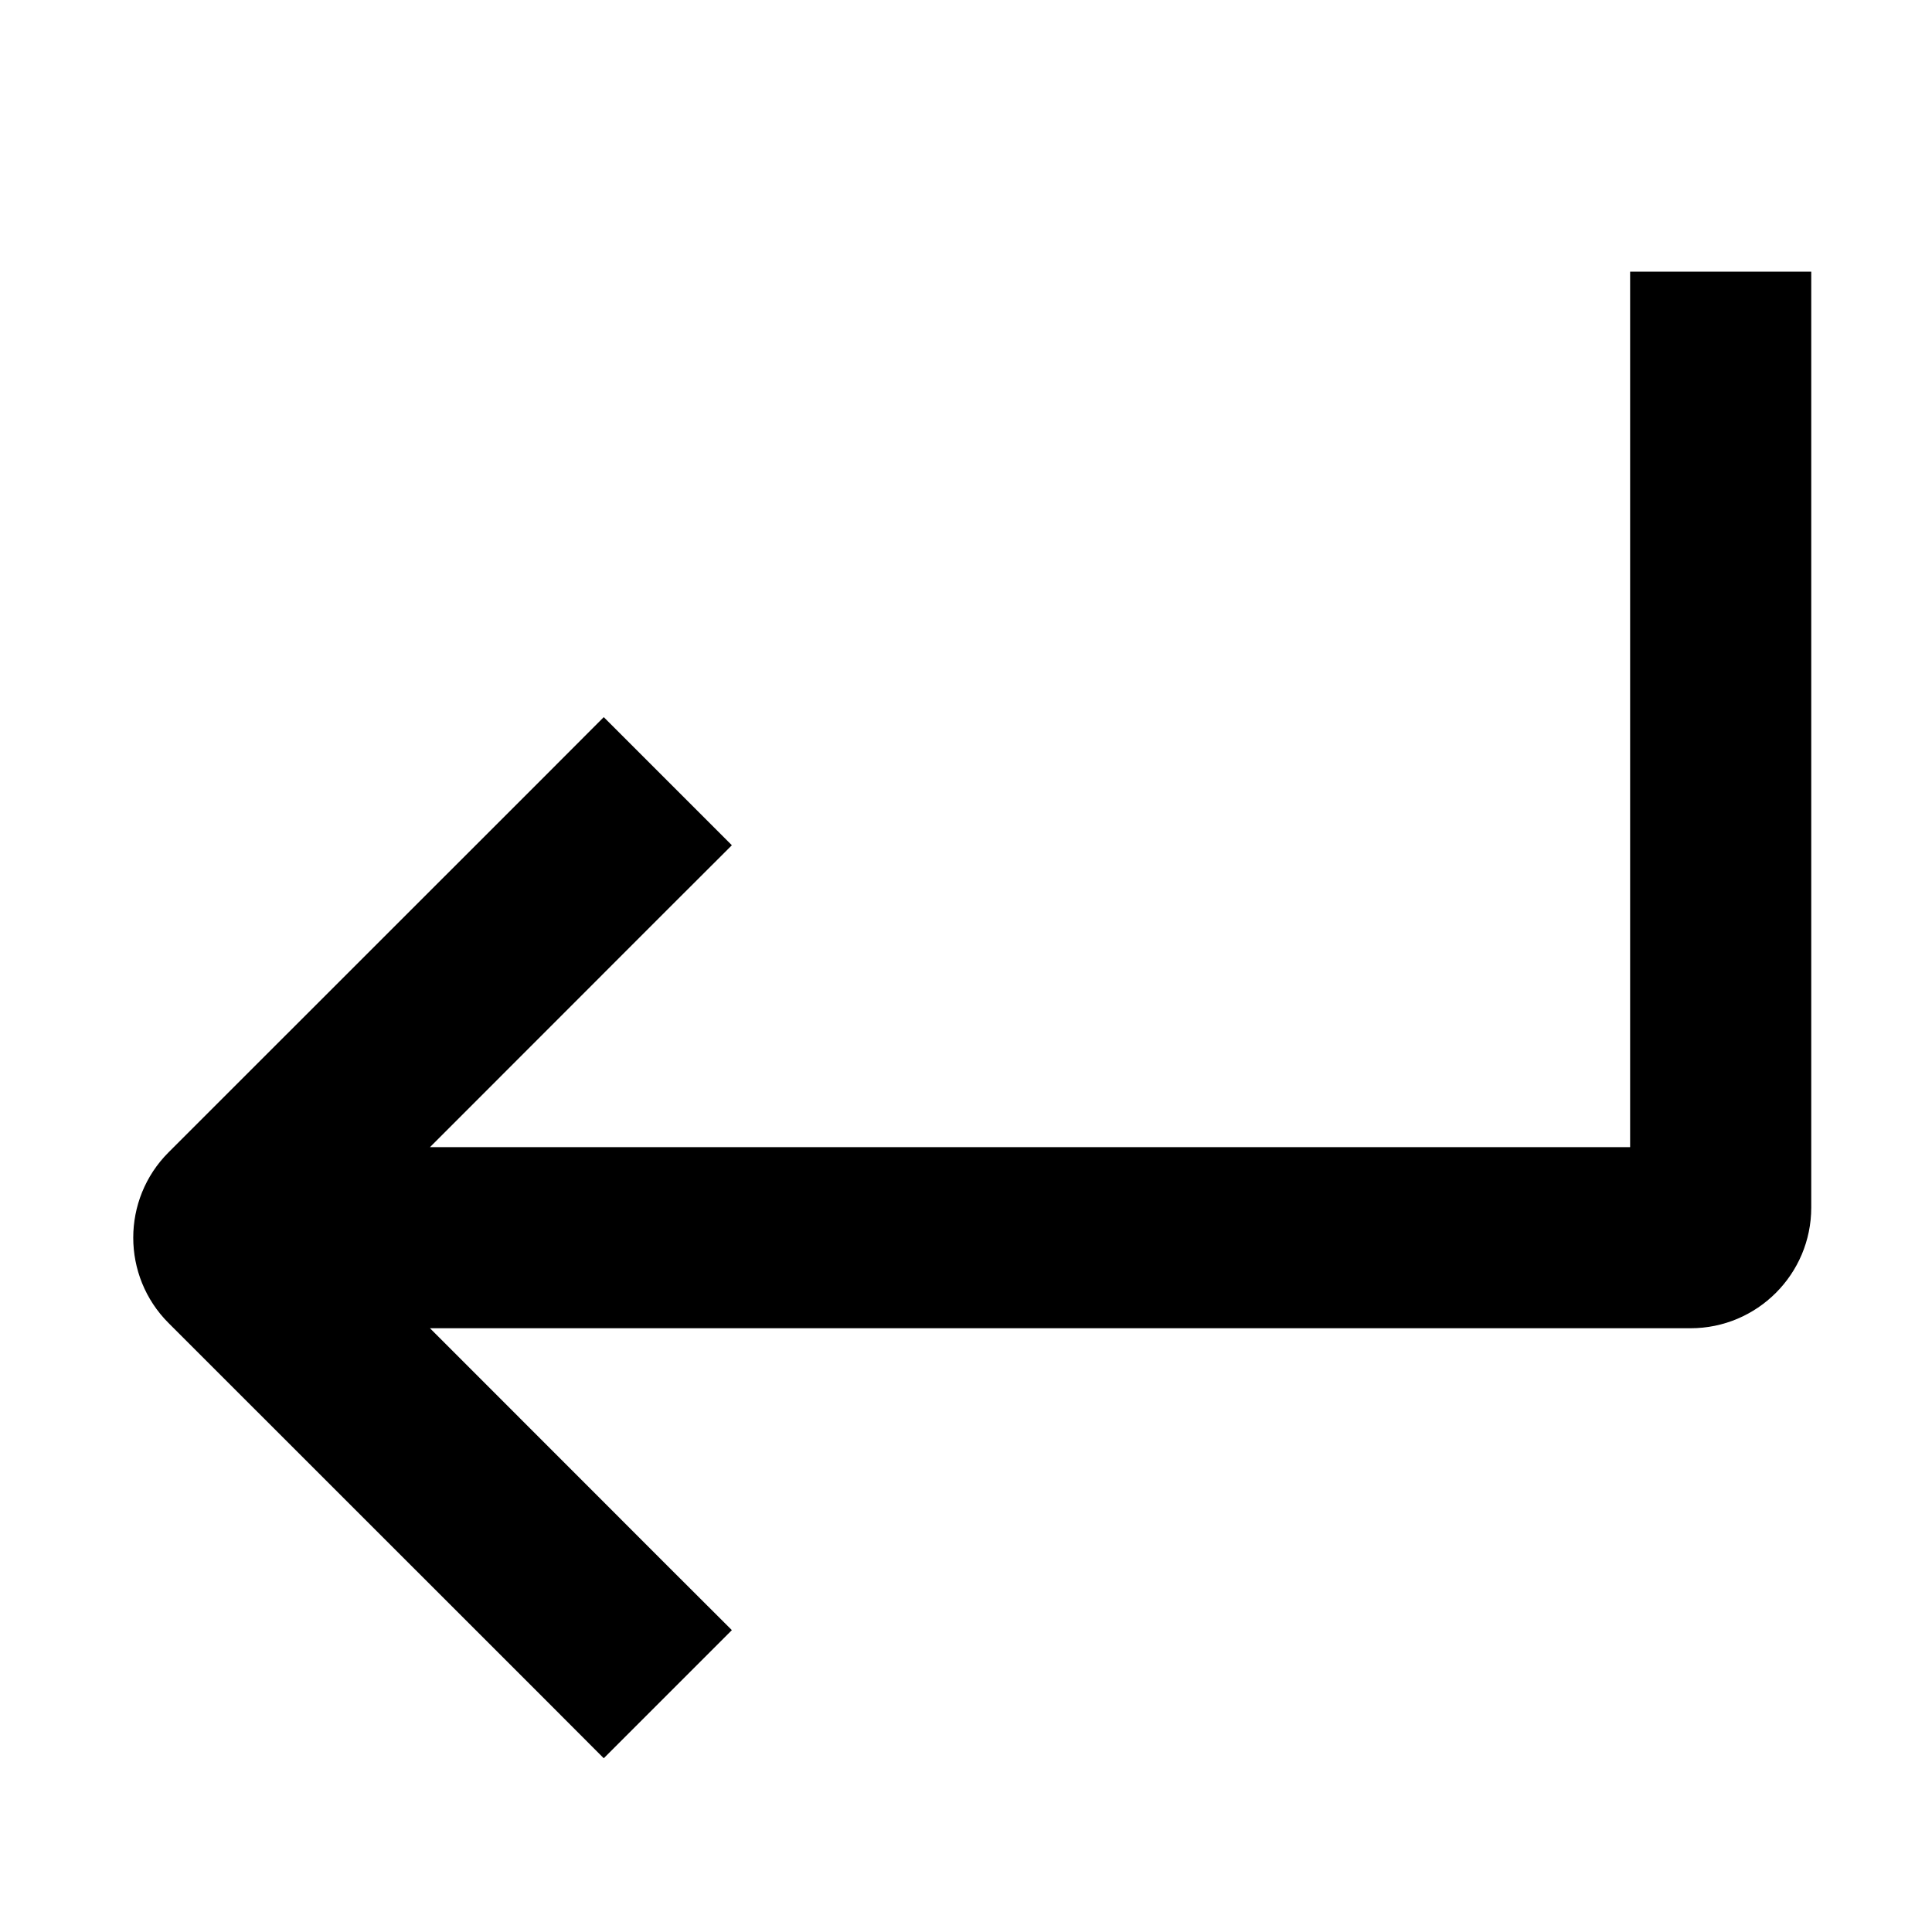 <svg  xmlns="http://www.w3.org/2000/svg"  height="16" stroke-linejoin="round" viewBox="0 0 16 16" width="16" style="color: currentcolor;"><path fill-rule="evenodd" clip-rule="evenodd" d="M13.5 3V2.25H15V3V10C15 10.552 14.552 11 14 11H3.561L5.53 12.97L6.061 13.5L5 14.561L4.47 14.03L1.396 10.957C1.006 10.567 1.006 9.933 1.396 9.543L4.47 6.47L5 5.939L6.061 7L5.53 7.53L3.561 9.5H13.5V3Z" fill="currentColor"></path></svg>